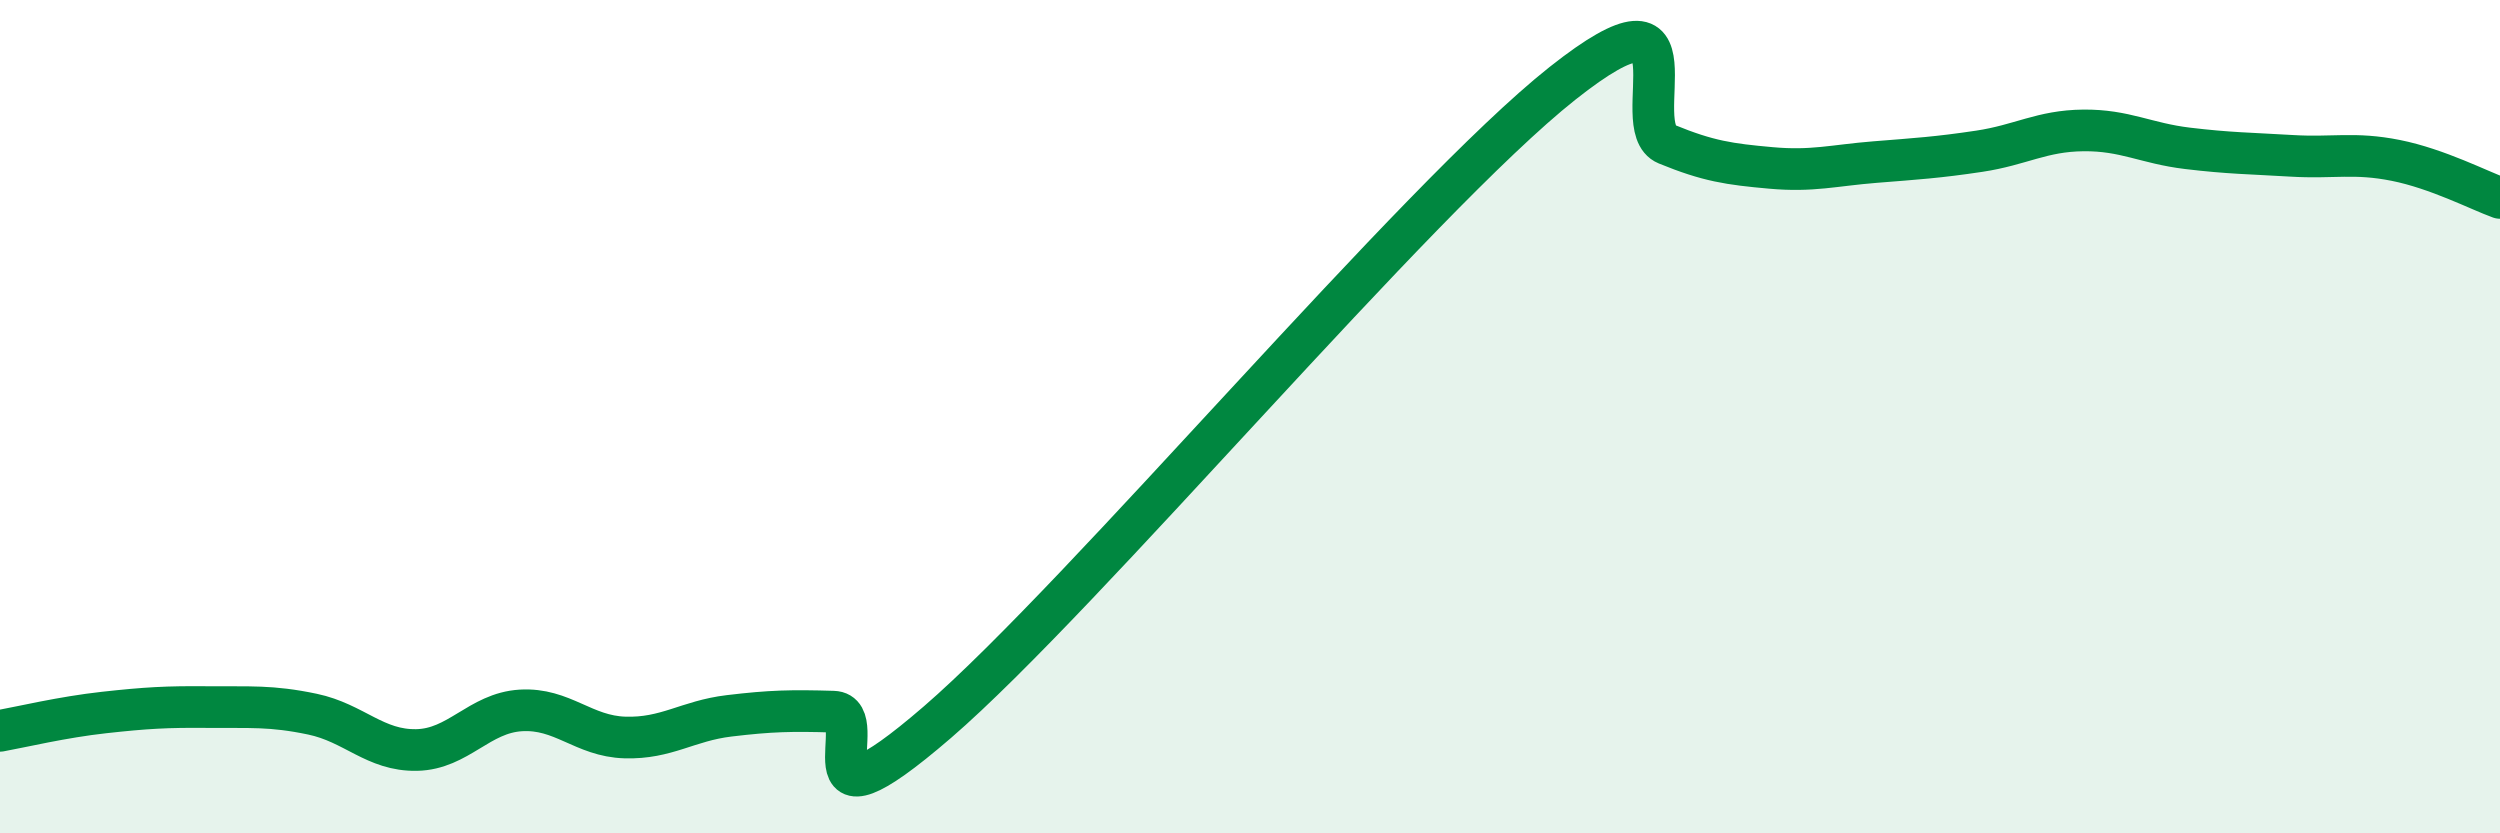 
    <svg width="60" height="20" viewBox="0 0 60 20" xmlns="http://www.w3.org/2000/svg">
      <path
        d="M 0,17.54 C 0.5,17.45 1.5,17.21 2.5,17.1 C 3.5,16.99 4,16.96 5,16.97 C 6,16.98 6.5,16.93 7.5,17.14 C 8.5,17.35 9,18.02 10,18 C 11,17.98 11.5,17.11 12.5,17.05 C 13.5,16.99 14,17.67 15,17.7 C 16,17.73 16.5,17.3 17.5,17.18 C 18.5,17.06 19,17.05 20,17.08 C 21,17.11 19,20.35 22.5,17.33 C 26,14.31 34,4.77 37.5,2 C 41,-0.77 39,3.05 40,3.46 C 41,3.87 41.5,3.94 42.5,4.03 C 43.5,4.12 44,3.97 45,3.89 C 46,3.81 46.5,3.78 47.5,3.63 C 48.5,3.48 49,3.14 50,3.13 C 51,3.12 51.5,3.44 52.5,3.56 C 53.5,3.68 54,3.68 55,3.74 C 56,3.8 56.5,3.65 57.5,3.85 C 58.5,4.05 59.5,4.57 60,4.75L60 20L0 20Z"
        fill="#008740"
        opacity="0.1"
        stroke-linecap="round"
        stroke-linejoin="round"
      />
      <path
        d="M 0,17.54 C 0.5,17.45 1.5,17.21 2.5,17.1 C 3.5,16.99 4,16.96 5,16.97 C 6,16.98 6.5,16.93 7.5,17.14 C 8.5,17.35 9,18.02 10,18 C 11,17.98 11.5,17.11 12.5,17.05 C 13.5,16.99 14,17.67 15,17.7 C 16,17.73 16.5,17.3 17.5,17.18 C 18.5,17.06 19,17.05 20,17.08 C 21,17.11 19,20.35 22.5,17.33 C 26,14.31 34,4.77 37.5,2 C 41,-0.77 39,3.05 40,3.46 C 41,3.87 41.5,3.94 42.5,4.03 C 43.5,4.12 44,3.97 45,3.89 C 46,3.81 46.5,3.78 47.5,3.63 C 48.5,3.48 49,3.14 50,3.13 C 51,3.12 51.5,3.44 52.5,3.56 C 53.5,3.68 54,3.68 55,3.74 C 56,3.8 56.5,3.65 57.5,3.85 C 58.5,4.05 59.5,4.57 60,4.75"
        stroke="#008740"
        stroke-width="1"
        fill="none"
        stroke-linecap="round"
        stroke-linejoin="round"
      />
    </svg>
  